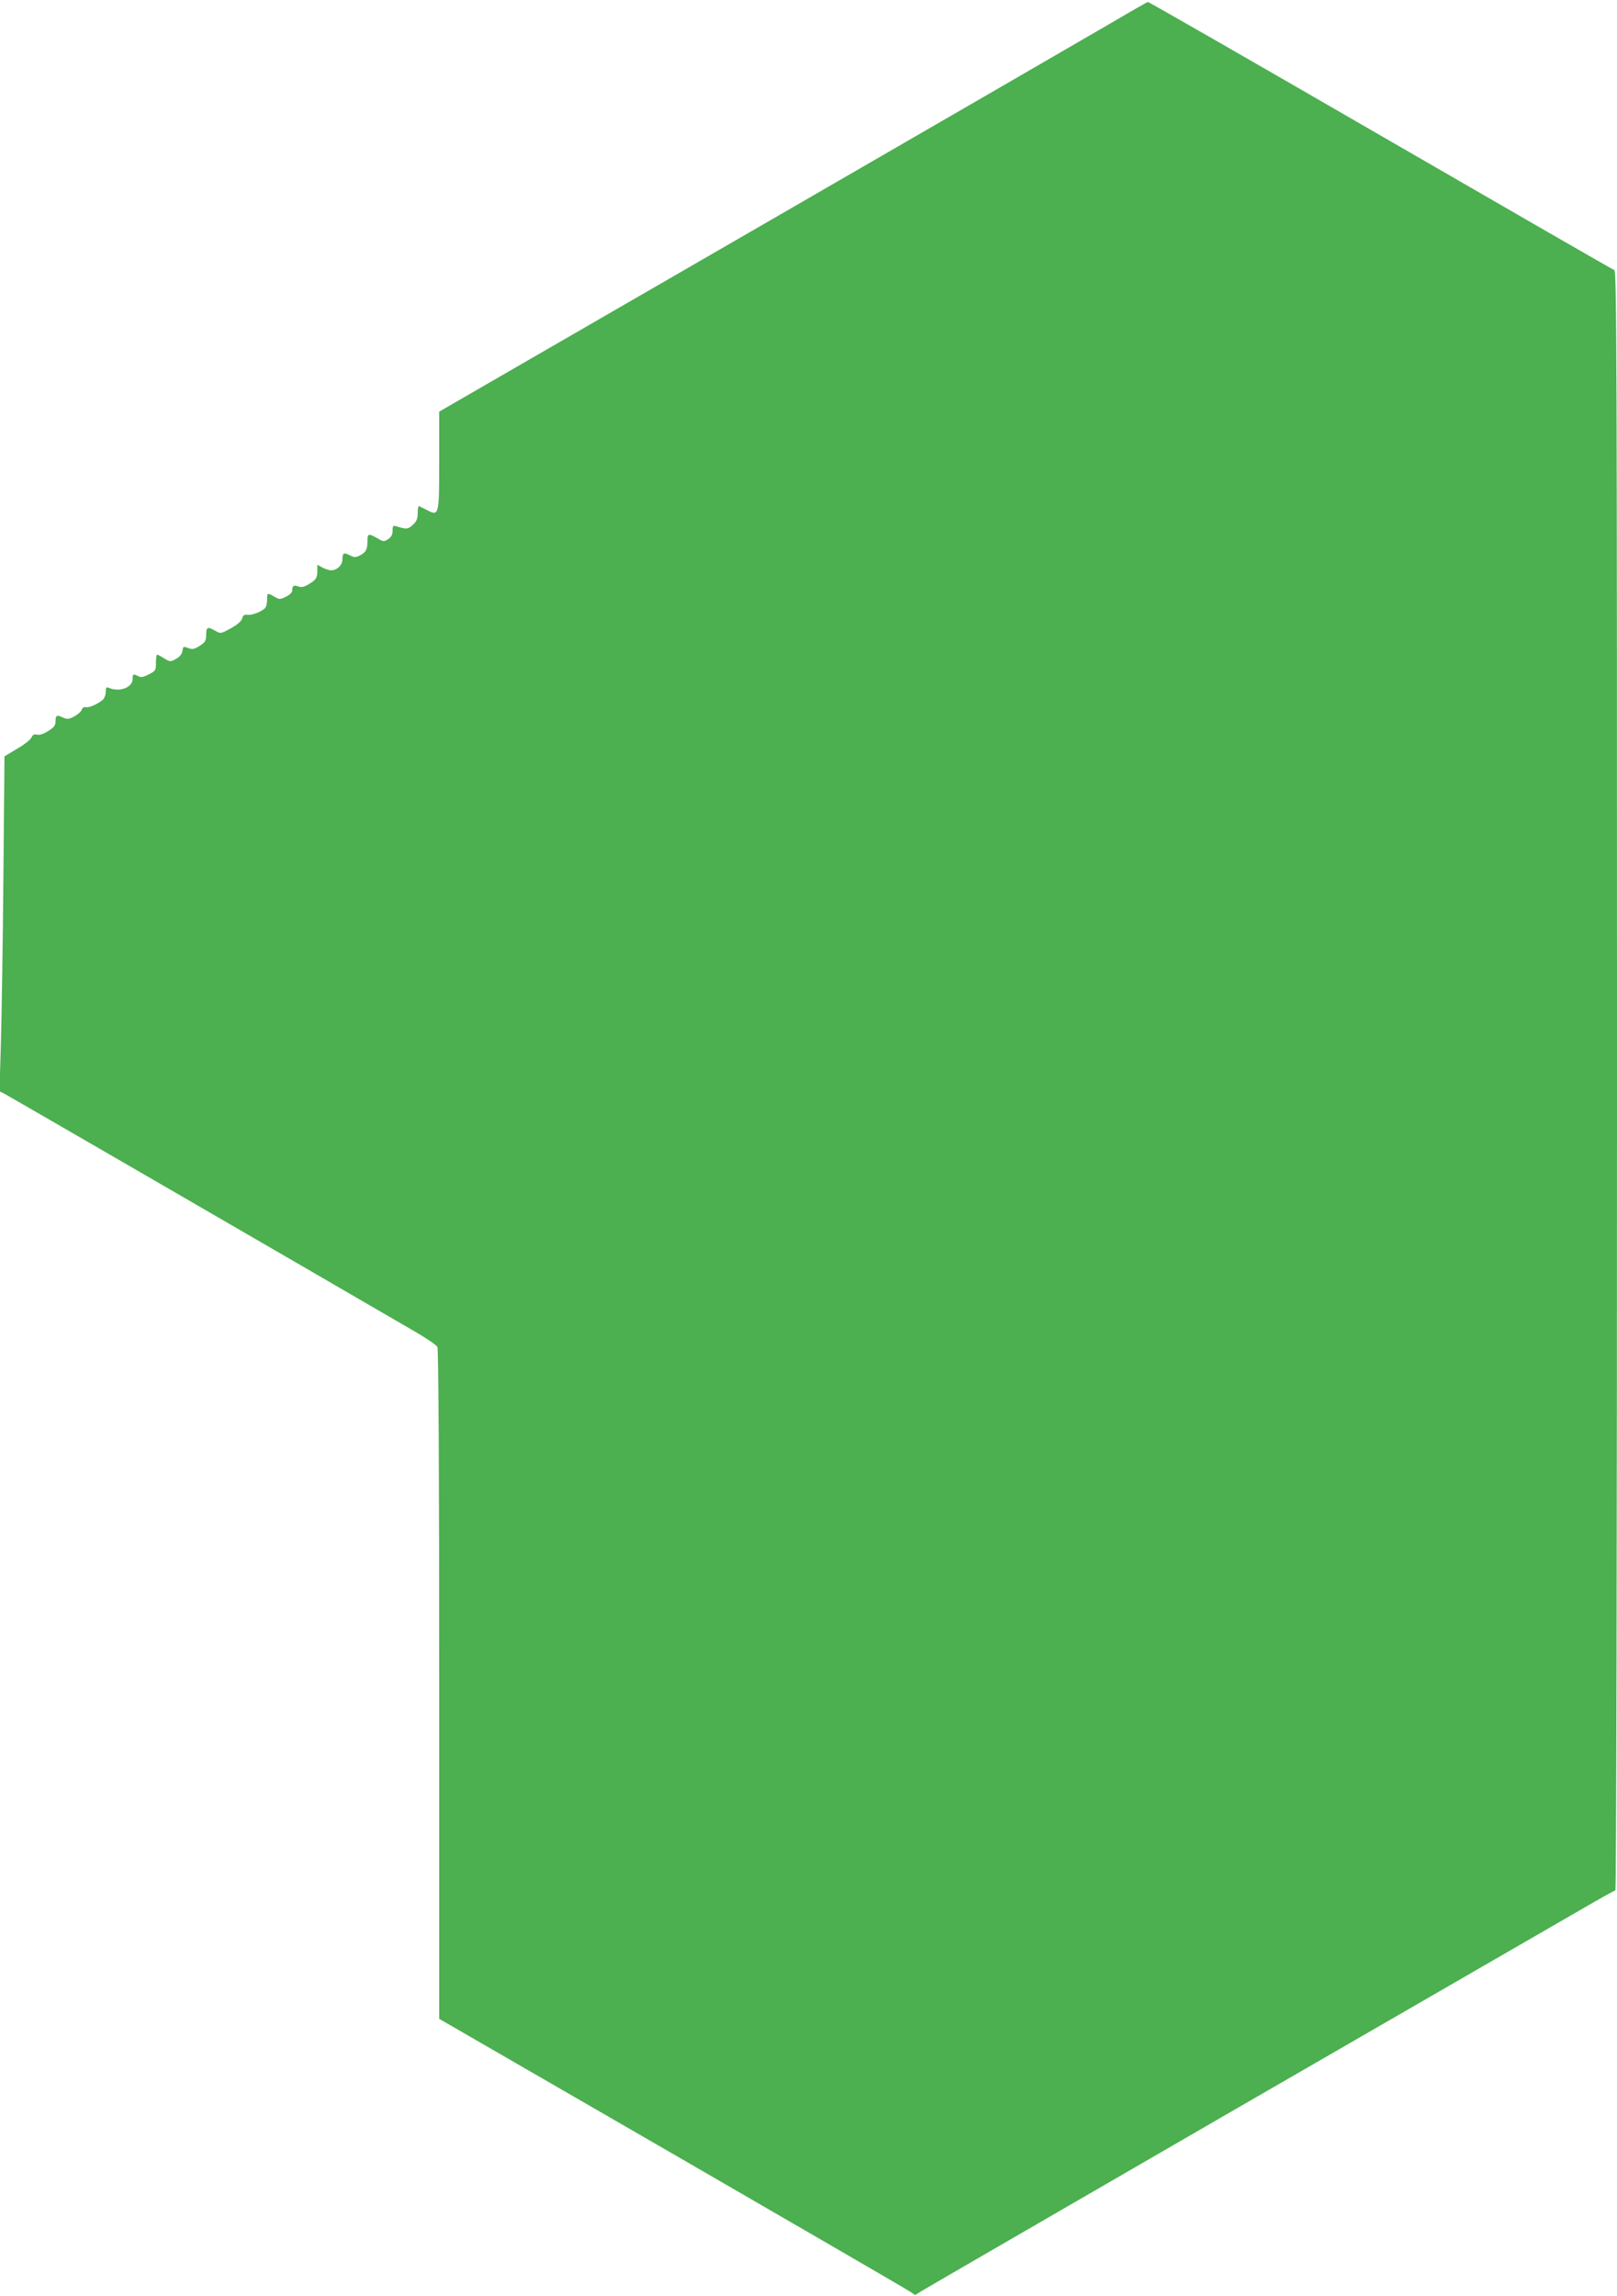<?xml version="1.0" standalone="no"?>
<!DOCTYPE svg PUBLIC "-//W3C//DTD SVG 20010904//EN"
 "http://www.w3.org/TR/2001/REC-SVG-20010904/DTD/svg10.dtd">
<svg version="1.0" xmlns="http://www.w3.org/2000/svg"
 width="902pt" height="1280pt" viewBox="0 0 902 1280"
 preserveAspectRatio="xMidYMid meet">
<g transform="translate(0,1280) scale(0.1,-0.1)"
fill="#4caf50" stroke="none">
<path d="M6214 12681 c-99 -58 -987 -572 -1972 -1141 l-1792 -1035 0 -271 c0
-310 -1 -313 -68 -278 -20 10 -40 20 -44 22 -5 2 -8 -15 -8 -38 0 -32 -6 -47
-27 -66 -27 -25 -35 -26 -90 -9 -20 7 -23 4 -23 -24 0 -22 -7 -35 -25 -47 -23
-15 -27 -15 -60 5 -49 28 -55 27 -55 -13 0 -48 -8 -65 -41 -82 -26 -13 -32
-13 -58 0 -33 18 -41 13 -41 -25 0 -30 -31 -59 -63 -59 -10 0 -31 7 -47 15
l-30 16 0 -33 c0 -41 -6 -50 -49 -76 -25 -15 -40 -18 -56 -12 -26 10 -35 4
-35 -22 0 -11 -14 -25 -35 -35 -33 -16 -37 -16 -64 0 -39 23 -41 22 -41 -15 0
-18 -4 -38 -8 -44 -13 -20 -72 -45 -99 -42 -21 2 -28 -2 -32 -20 -4 -15 -26
-34 -63 -55 -57 -31 -58 -31 -87 -14 -43 25 -51 21 -51 -22 0 -34 -5 -42 -36
-62 -31 -19 -41 -21 -65 -12 -26 10 -28 9 -31 -15 -2 -17 -14 -33 -35 -45 -32
-18 -33 -18 -67 2 -18 12 -36 21 -40 21 -3 0 -6 -20 -6 -45 0 -42 -2 -46 -40
-65 -31 -16 -45 -18 -59 -10 -28 14 -31 13 -31 -15 0 -48 -73 -76 -133 -50
-14 6 -17 2 -17 -22 0 -17 -8 -37 -17 -45 -28 -24 -76 -45 -95 -41 -9 3 -19
-4 -22 -14 -3 -10 -22 -27 -41 -37 -29 -16 -40 -17 -61 -8 -37 18 -44 15 -44
-18 0 -24 -8 -35 -41 -56 -26 -16 -49 -24 -63 -20 -16 4 -24 -1 -31 -17 -6
-12 -41 -40 -80 -62 l-70 -42 -6 -669 c-3 -368 -10 -788 -14 -934 l-8 -265 24
-11 c18 -9 1531 -885 2307 -1336 56 -33 107 -68 112 -78 6 -12 10 -685 10
-1882 l0 -1864 1297 -749 c714 -413 1311 -759 1328 -771 l30 -20 35 22 c19 12
816 473 1770 1025 954 551 1815 1048 1914 1105 98 57 182 104 187 104 5 0 9
1953 9 4514 0 4060 -2 4514 -15 4520 -9 3 -596 341 -1305 751 -709 410 -1293
745 -1297 744 -4 -1 -89 -49 -189 -108z"/>
</g>
</svg>
